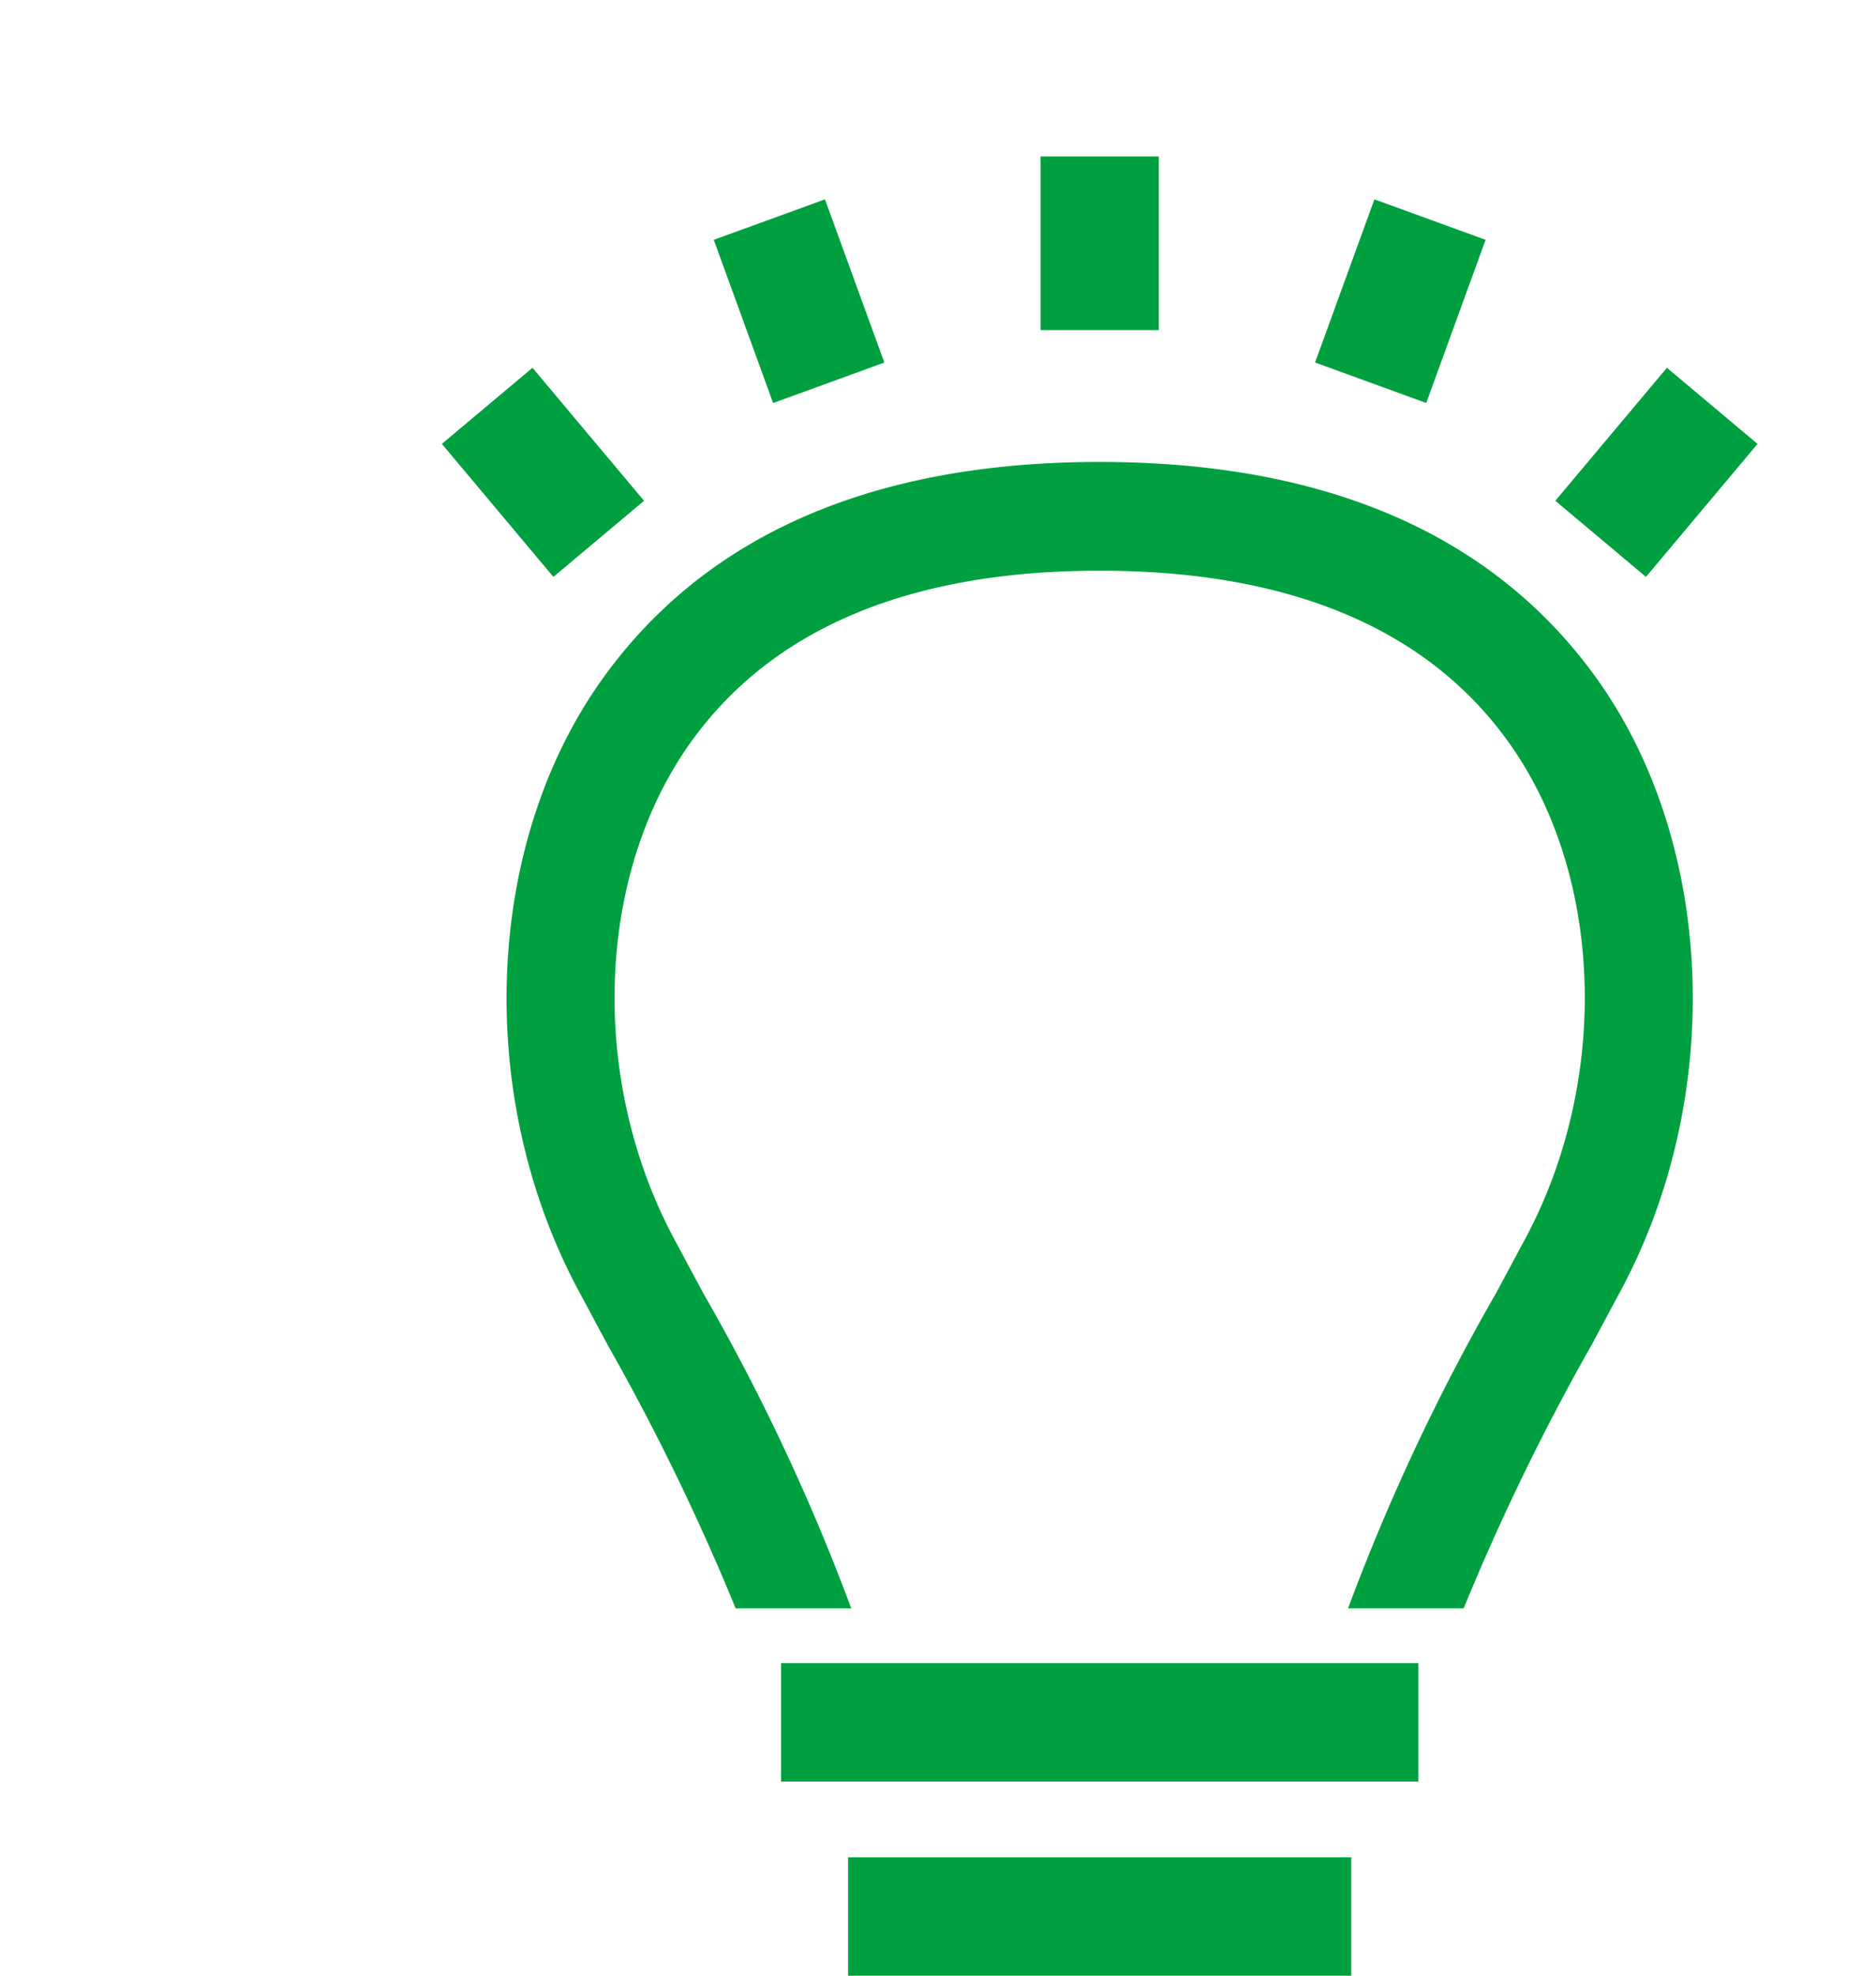 <svg xmlns="http://www.w3.org/2000/svg" xmlns:xlink="http://www.w3.org/1999/xlink" width="95" height="100" viewBox="0 0 95 100">
  <defs>
    <clipPath id="clip-path">
      <rect id="長方形_1915" data-name="長方形 1915" width="95" height="100" transform="translate(1386 4178)" fill="none"/>
    </clipPath>
    <clipPath id="clip-path-2">
      <rect id="長方形_1316" data-name="長方形 1316" width="66.624" height="92.08" fill="#00a040"/>
    </clipPath>
  </defs>
  <g id="マスクグループ_11" data-name="マスクグループ 11" transform="translate(-1386 -4178)" clip-path="url(#clip-path)">
    <g id="グループ_781" data-name="グループ 781" transform="translate(1408.375 4185.92)">
      <rect id="長方形_1309" data-name="長方形 1309" width="5.992" height="8.788" transform="translate(30.316)" fill="#00a040"/>
      <rect id="長方形_1310" data-name="長方形 1310" width="8.788" height="5.991" transform="translate(44.219 10.428) rotate(-69.999)" fill="#00a040"/>
      <rect id="長方形_1311" data-name="長方形 1311" width="8.788" height="5.992" transform="matrix(0.643, -0.766, 0.766, 0.643, 56.386, 17.427)" fill="#00a040"/>
      <rect id="長方形_1312" data-name="長方形 1312" width="5.991" height="8.788" transform="matrix(0.94, -0.342, 0.342, 0.94, 13.77, 4.219)" fill="#00a040"/>
      <rect id="長方形_1313" data-name="長方形 1313" width="5.992" height="8.788" transform="translate(0 14.547) rotate(-39.997)" fill="#00a040"/>
      <rect id="長方形_1314" data-name="長方形 1314" width="32.271" height="5.992" transform="translate(17.176 76.261)" fill="#00a040"/>
      <rect id="長方形_1315" data-name="長方形 1315" width="25.478" height="5.992" transform="translate(20.574 86.088)" fill="#00a040"/>
      <g id="グループ_757" data-name="グループ 757" transform="translate(0)">
        <g id="グループ_756" data-name="グループ 756" clip-path="url(#clip-path-2)">
          <path id="パス_2583" data-name="パス 2583" d="M35.989,28.095c-11.521,0-20.006,3.714-25.219,11.038-5.933,8.331-6.435,21-1.217,30.816l1.521,2.838a116.213,116.213,0,0,1,6.482,13.335H23.41a106,106,0,0,0-7.49-15.944l-1.512-2.82c-4.273-8.039-3.926-18.333.845-25.033,4.121-5.79,11.1-8.726,20.736-8.726s16.621,2.937,20.741,8.727c4.766,6.7,5.113,16.994.849,25.014L56.06,70.172a106.306,106.306,0,0,0-7.492,15.949h5.854A116.831,116.831,0,0,1,60.911,72.77l1.522-2.838c5.209-9.8,4.708-22.459-1.219-30.8C56,31.81,47.514,28.095,35.989,28.095" transform="translate(-2.678 -12.633)" fill="#00a040"/>
        </g>
      </g>
    </g>
  </g>
</svg>
